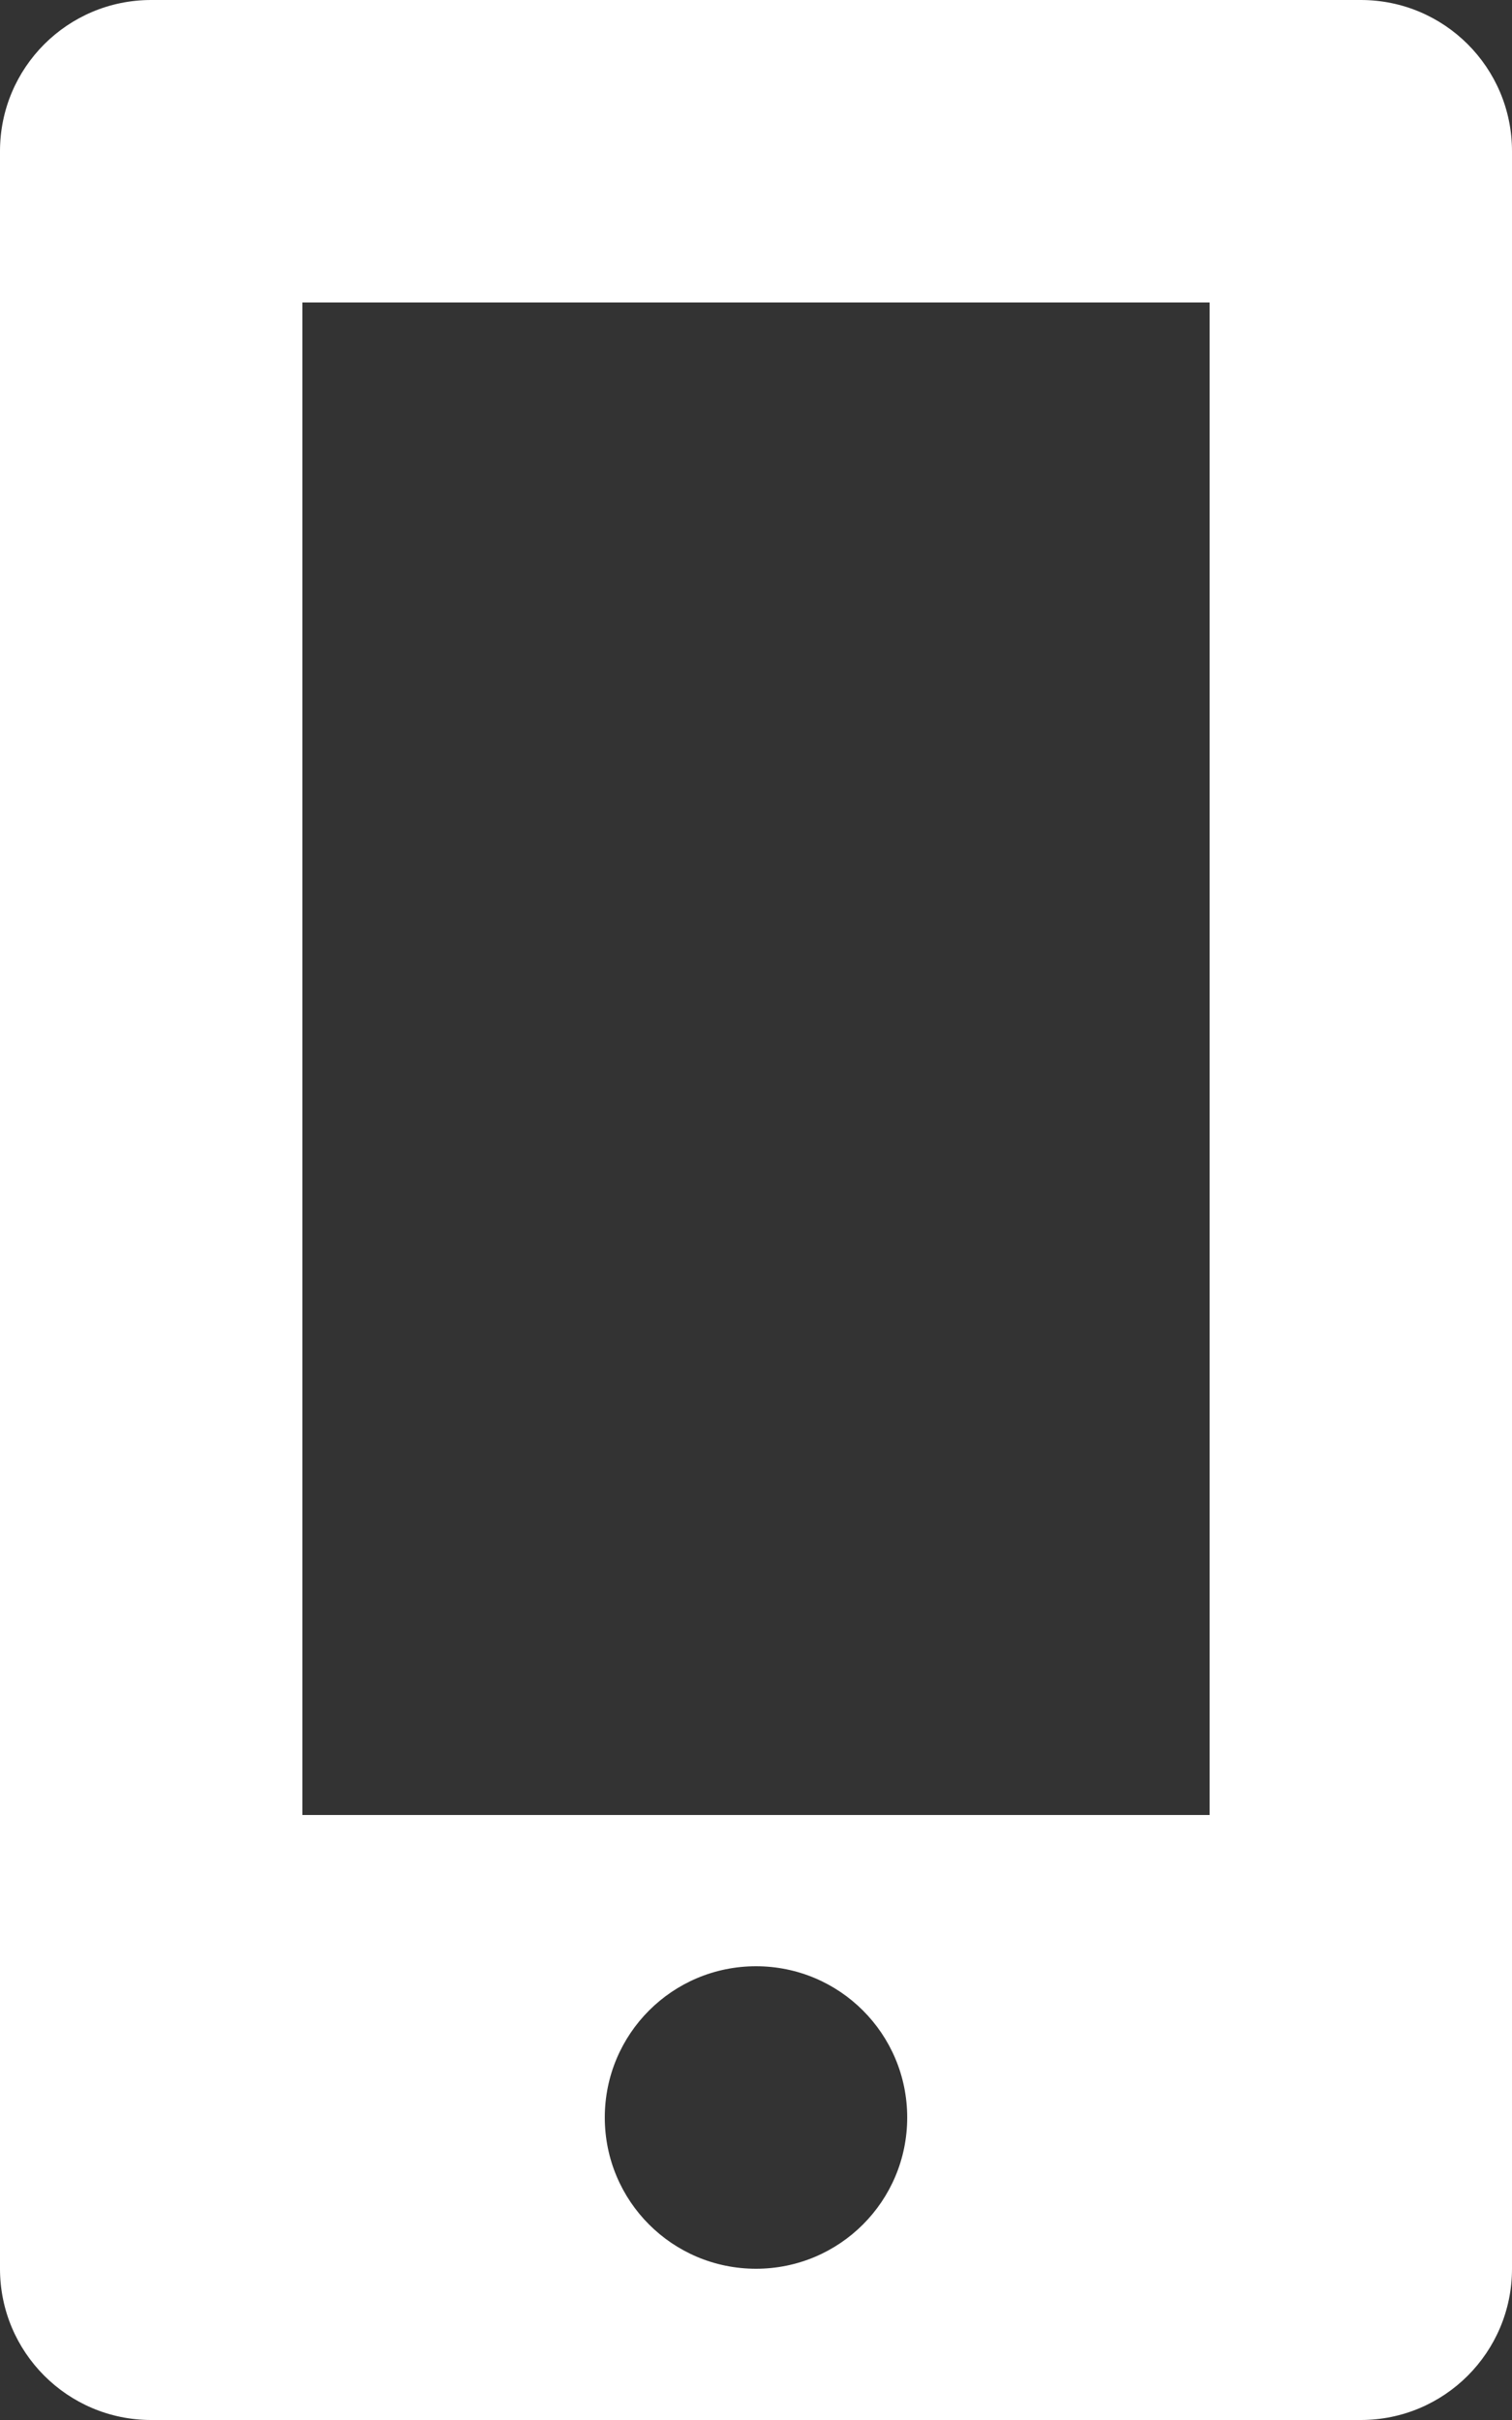 <?xml version="1.0" encoding="UTF-8"?>
<svg width="10px" height="16px" viewBox="0 0 10 16" version="1.1" xmlns="http://www.w3.org/2000/svg" xmlns:xlink="http://www.w3.org/1999/xlink">
    <rect x="0" y="0" width="10" height="16" fill="#333333" stroke="none"/>
    <!-- Generator: Sketch 46.2 (44496) - http://www.bohemiancoding.com/sketch -->
    <title>Fill 3</title>
    <desc>Created with Sketch.</desc>
    <defs></defs>
    <g id="Symbols" stroke="none" stroke-width="1" fill="none" fill-rule="evenodd">
        <g id="Footer" transform="translate(-1084, -141)" fill="#FFFFFF">
            <path d="M1086,153 L1092,153 L1092,143 L1086,143 L1086,153 Z M1089,156 C1088.447,156 1088,155.553 1088,155 C1088,154.447 1088.447,154 1089,154 C1089.553,154 1090,154.447 1090,155 C1090,155.553 1089.553,156 1089,156 L1089,156 Z M1093,141 L1085,141 C1084.447,141 1084,141.447 1084,142 L1084,156 C1084,156.552 1084.447,157 1085,157 L1093,157 C1093.553,157 1094,156.552 1094,156 L1094,142 C1094,141.447 1093.553,141 1093,141 L1093,141 Z" id="Fill-3"></path>
        </g>
    </g>
</svg>